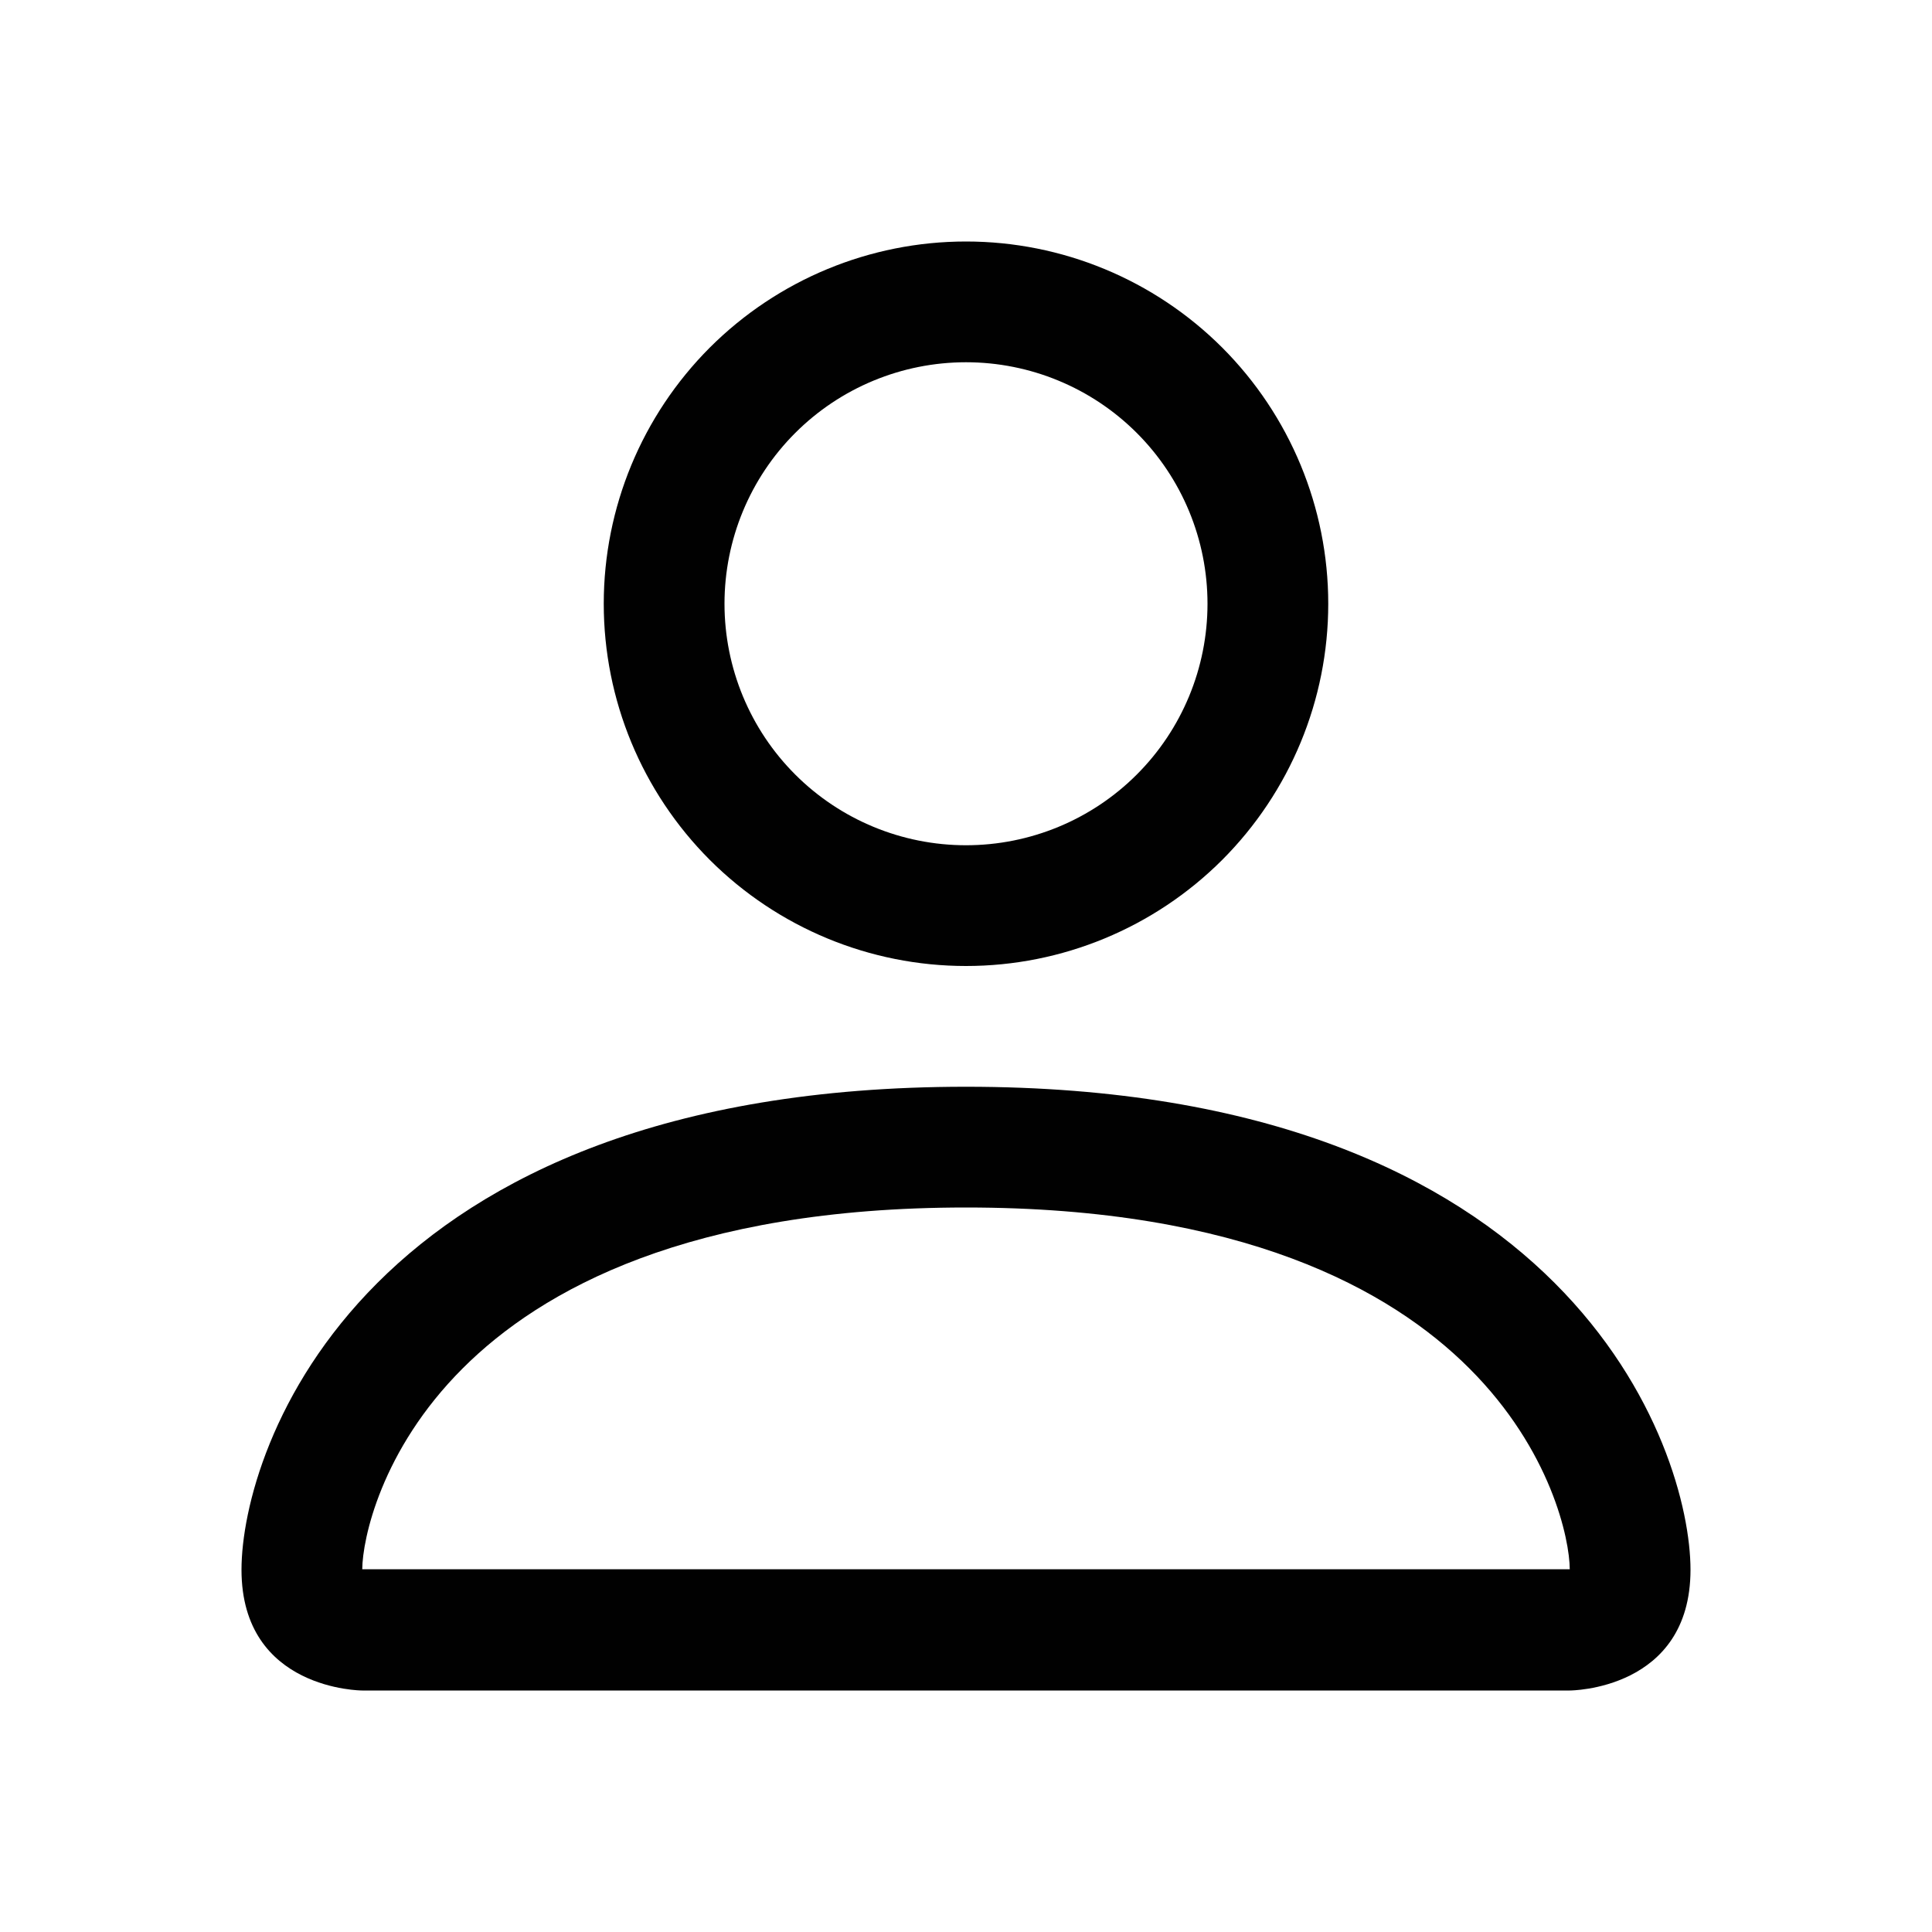<svg width="20" height="20" viewBox="0 0 20 20" fill="none" xmlns="http://www.w3.org/2000/svg">
<path d="M10 10C10.995 10 11.948 9.605 12.652 8.902C13.355 8.198 13.75 7.245 13.75 6.25C13.75 5.255 13.355 4.302 12.652 3.598C11.948 2.895 10.995 2.5 10 2.5C9.005 2.5 8.052 2.895 7.348 3.598C6.645 4.302 6.25 5.255 6.25 6.25C6.25 7.245 6.645 8.198 7.348 8.902C8.052 9.605 9.005 10 10 10ZM12.5 6.25C12.5 6.913 12.237 7.549 11.768 8.018C11.299 8.487 10.663 8.75 10 8.75C9.337 8.75 8.701 8.487 8.232 8.018C7.763 7.549 7.5 6.913 7.5 6.25C7.5 5.587 7.763 4.951 8.232 4.482C8.701 4.013 9.337 3.75 10 3.75C10.663 3.75 11.299 4.013 11.768 4.482C12.237 4.951 12.5 5.587 12.5 6.25ZM17.5 16.25C17.5 17.5 16.25 17.5 16.25 17.5H3.75C3.75 17.5 2.5 17.5 2.5 16.25C2.5 15 3.75 11.25 10 11.25C16.25 11.25 17.5 15 17.5 16.25ZM16.25 16.245C16.249 15.938 16.058 15.012 15.21 14.165C14.395 13.35 12.861 12.5 10 12.5C7.138 12.5 5.605 13.35 4.79 14.165C3.942 15.012 3.752 15.938 3.75 16.245H16.25Z" fill="#010101"/>
</svg>
